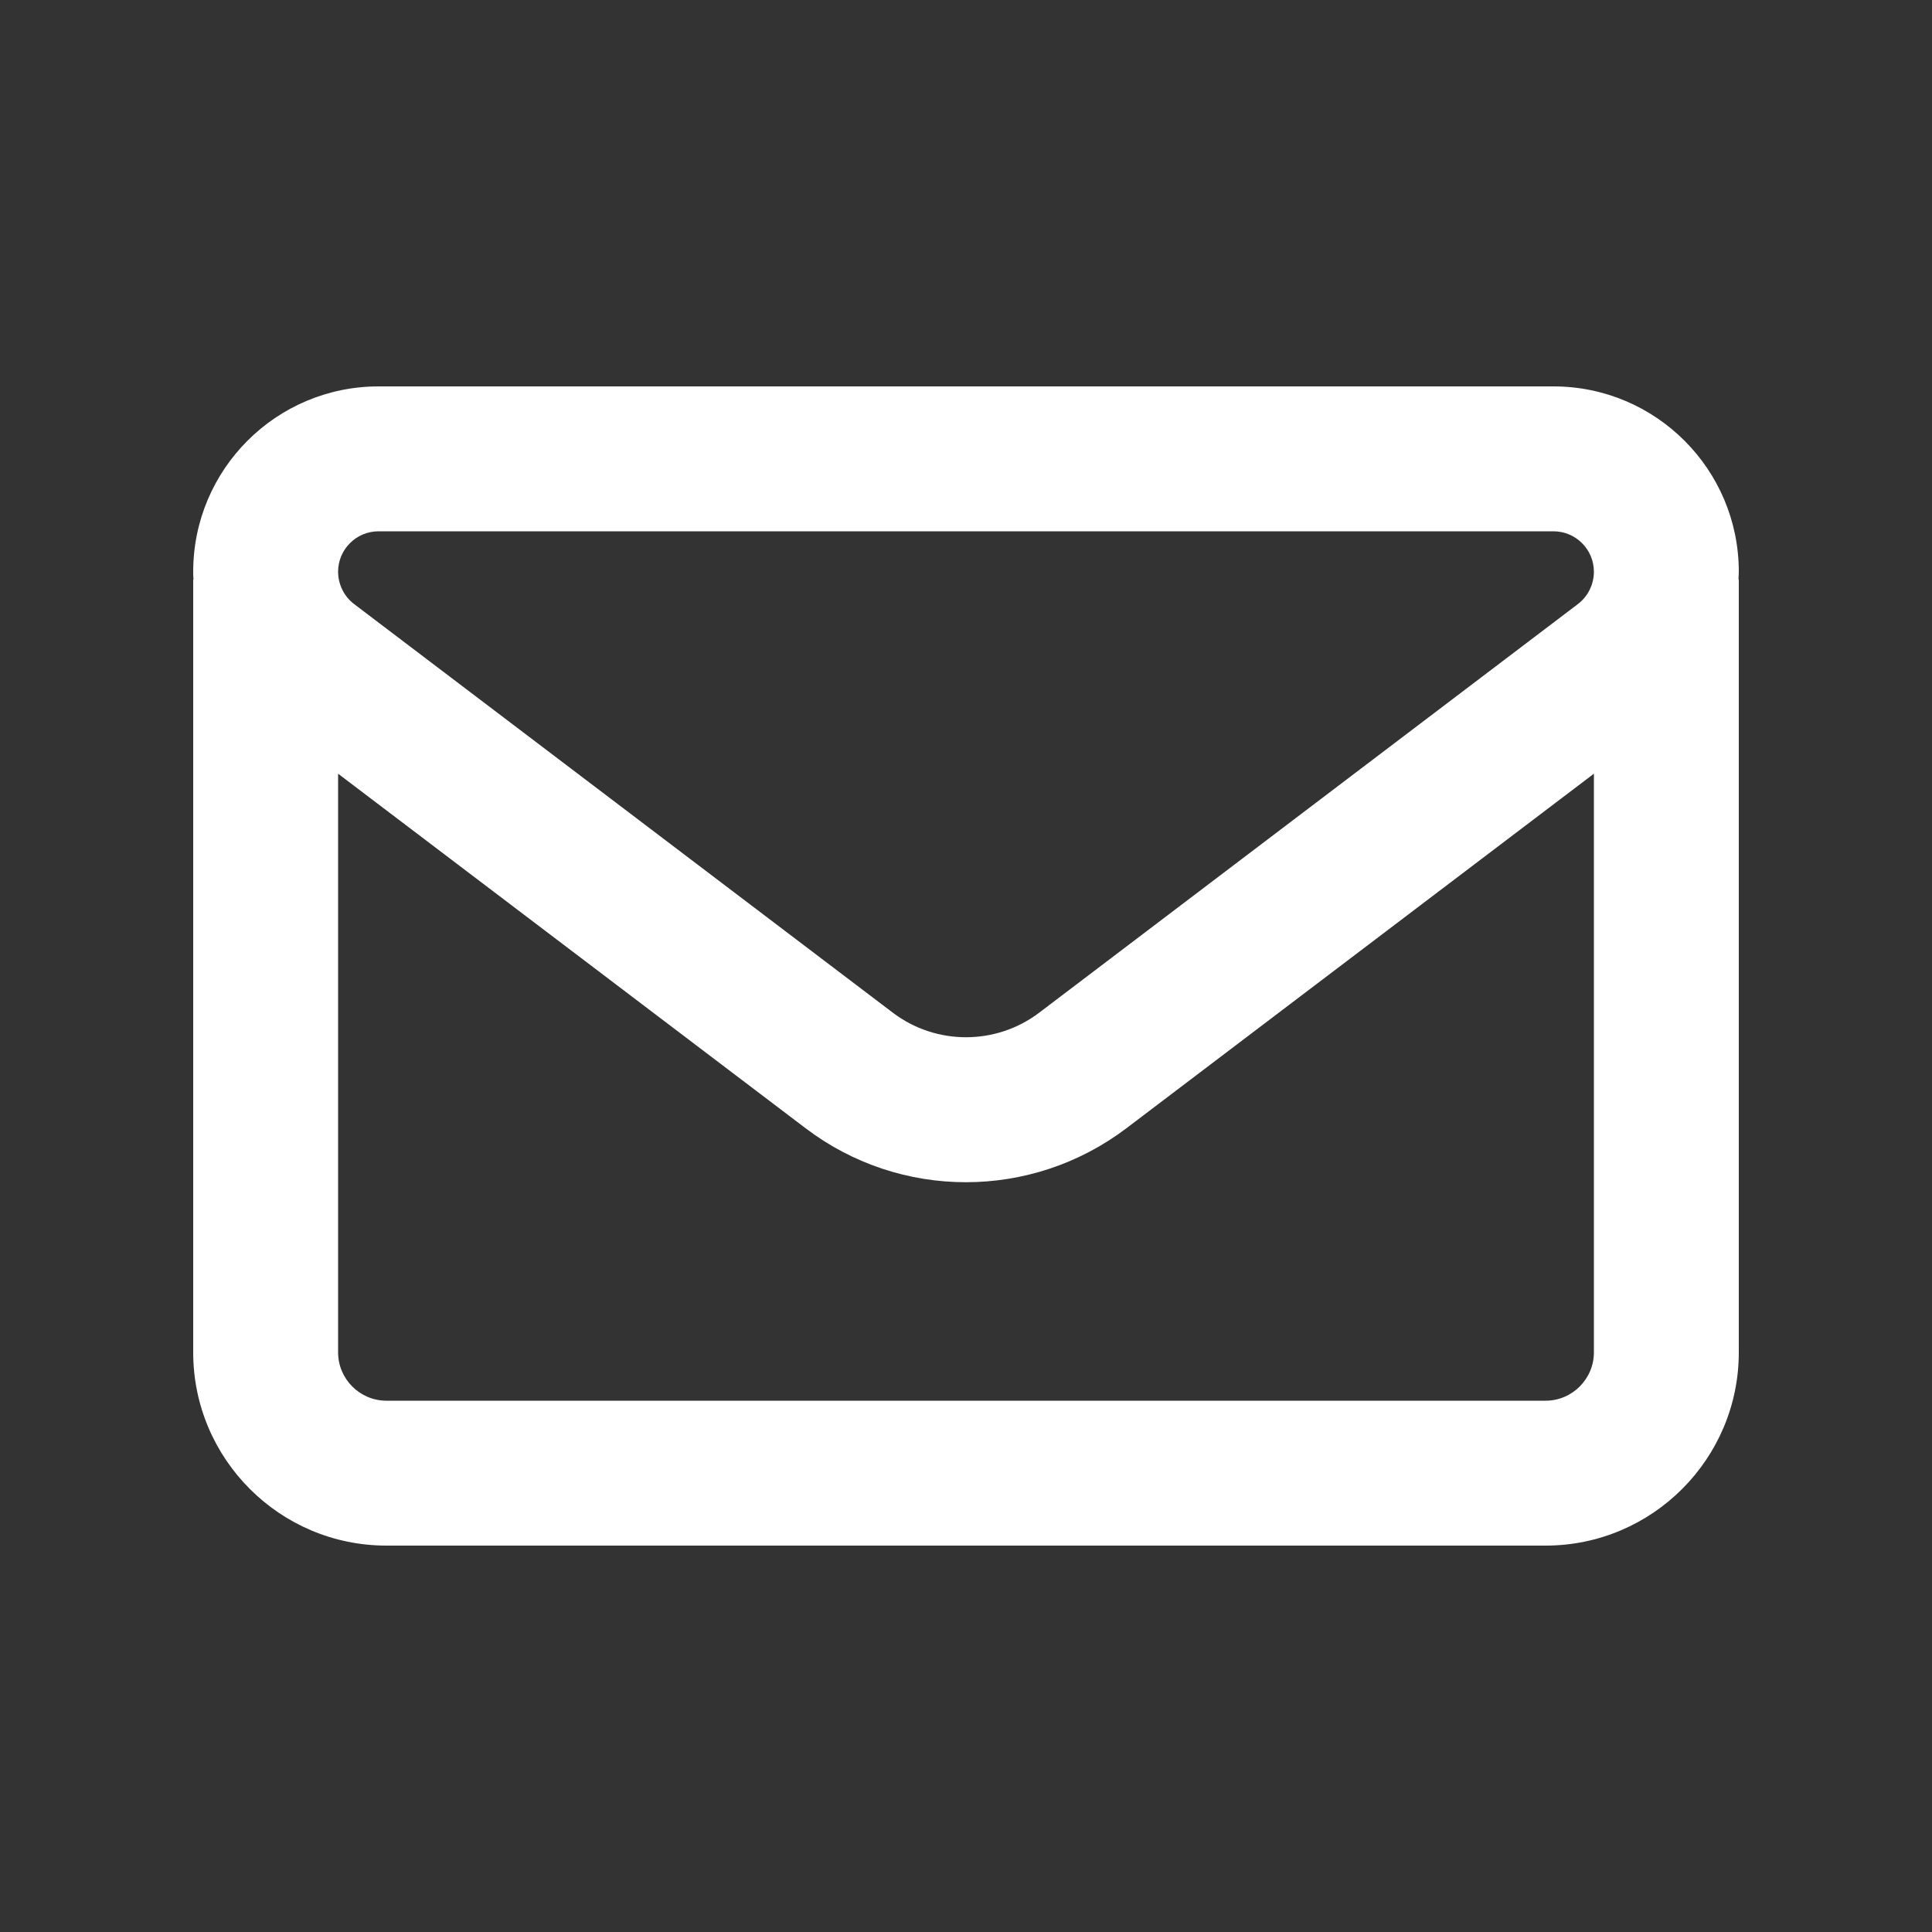 <?xml version="1.0" encoding="utf-8"?>
<!-- Generator: Adobe Illustrator 27.2.0, SVG Export Plug-In . SVG Version: 6.00 Build 0)  -->
<svg version="1.1" id="Layer_1" xmlns="http://www.w3.org/2000/svg" xmlns:xlink="http://www.w3.org/1999/xlink" x="0px" y="0px"
	 viewBox="0 0 640 640" style="enable-background:new 0 0 640 640;" xml:space="preserve">
<rect x="0" y="0" width="640" height="640" fill="#333333" stroke="none"/>
<style type="text/css">
	.st0{fill:#FFFFFF;}
</style>
<path class="st0" d="M125.4,128C91.5,128,64,155.5,64,189.4c0,0.9,0,1.7,0.1,2.6H64v256c0,35.3,28.7,64,64,64h384
	c35.3,0,64-28.7,64-64V192h-0.1c0-0.9,0.1-1.7,0.1-2.6c0-33.9-27.5-61.4-61.4-61.4H125.4z M528,256.3V448c0,8.8-7.2,16-16,16H128
	c-8.8,0-16-7.2-16-16V256.3l154.8,117.4c31.4,23.9,74.9,23.9,106.4,0L528,256.3z M112,189.4c0-7.4,6-13.4,13.4-13.4h389.2
	c7.4,0,13.4,6,13.4,13.4c0,4.2-2,8.2-5.3,10.7L344.2,335.5c-14.3,10.8-34.1,10.8-48.4,0L117.3,200.1C114,197.6,112,193.6,112,189.4z
	"/>
</svg>

